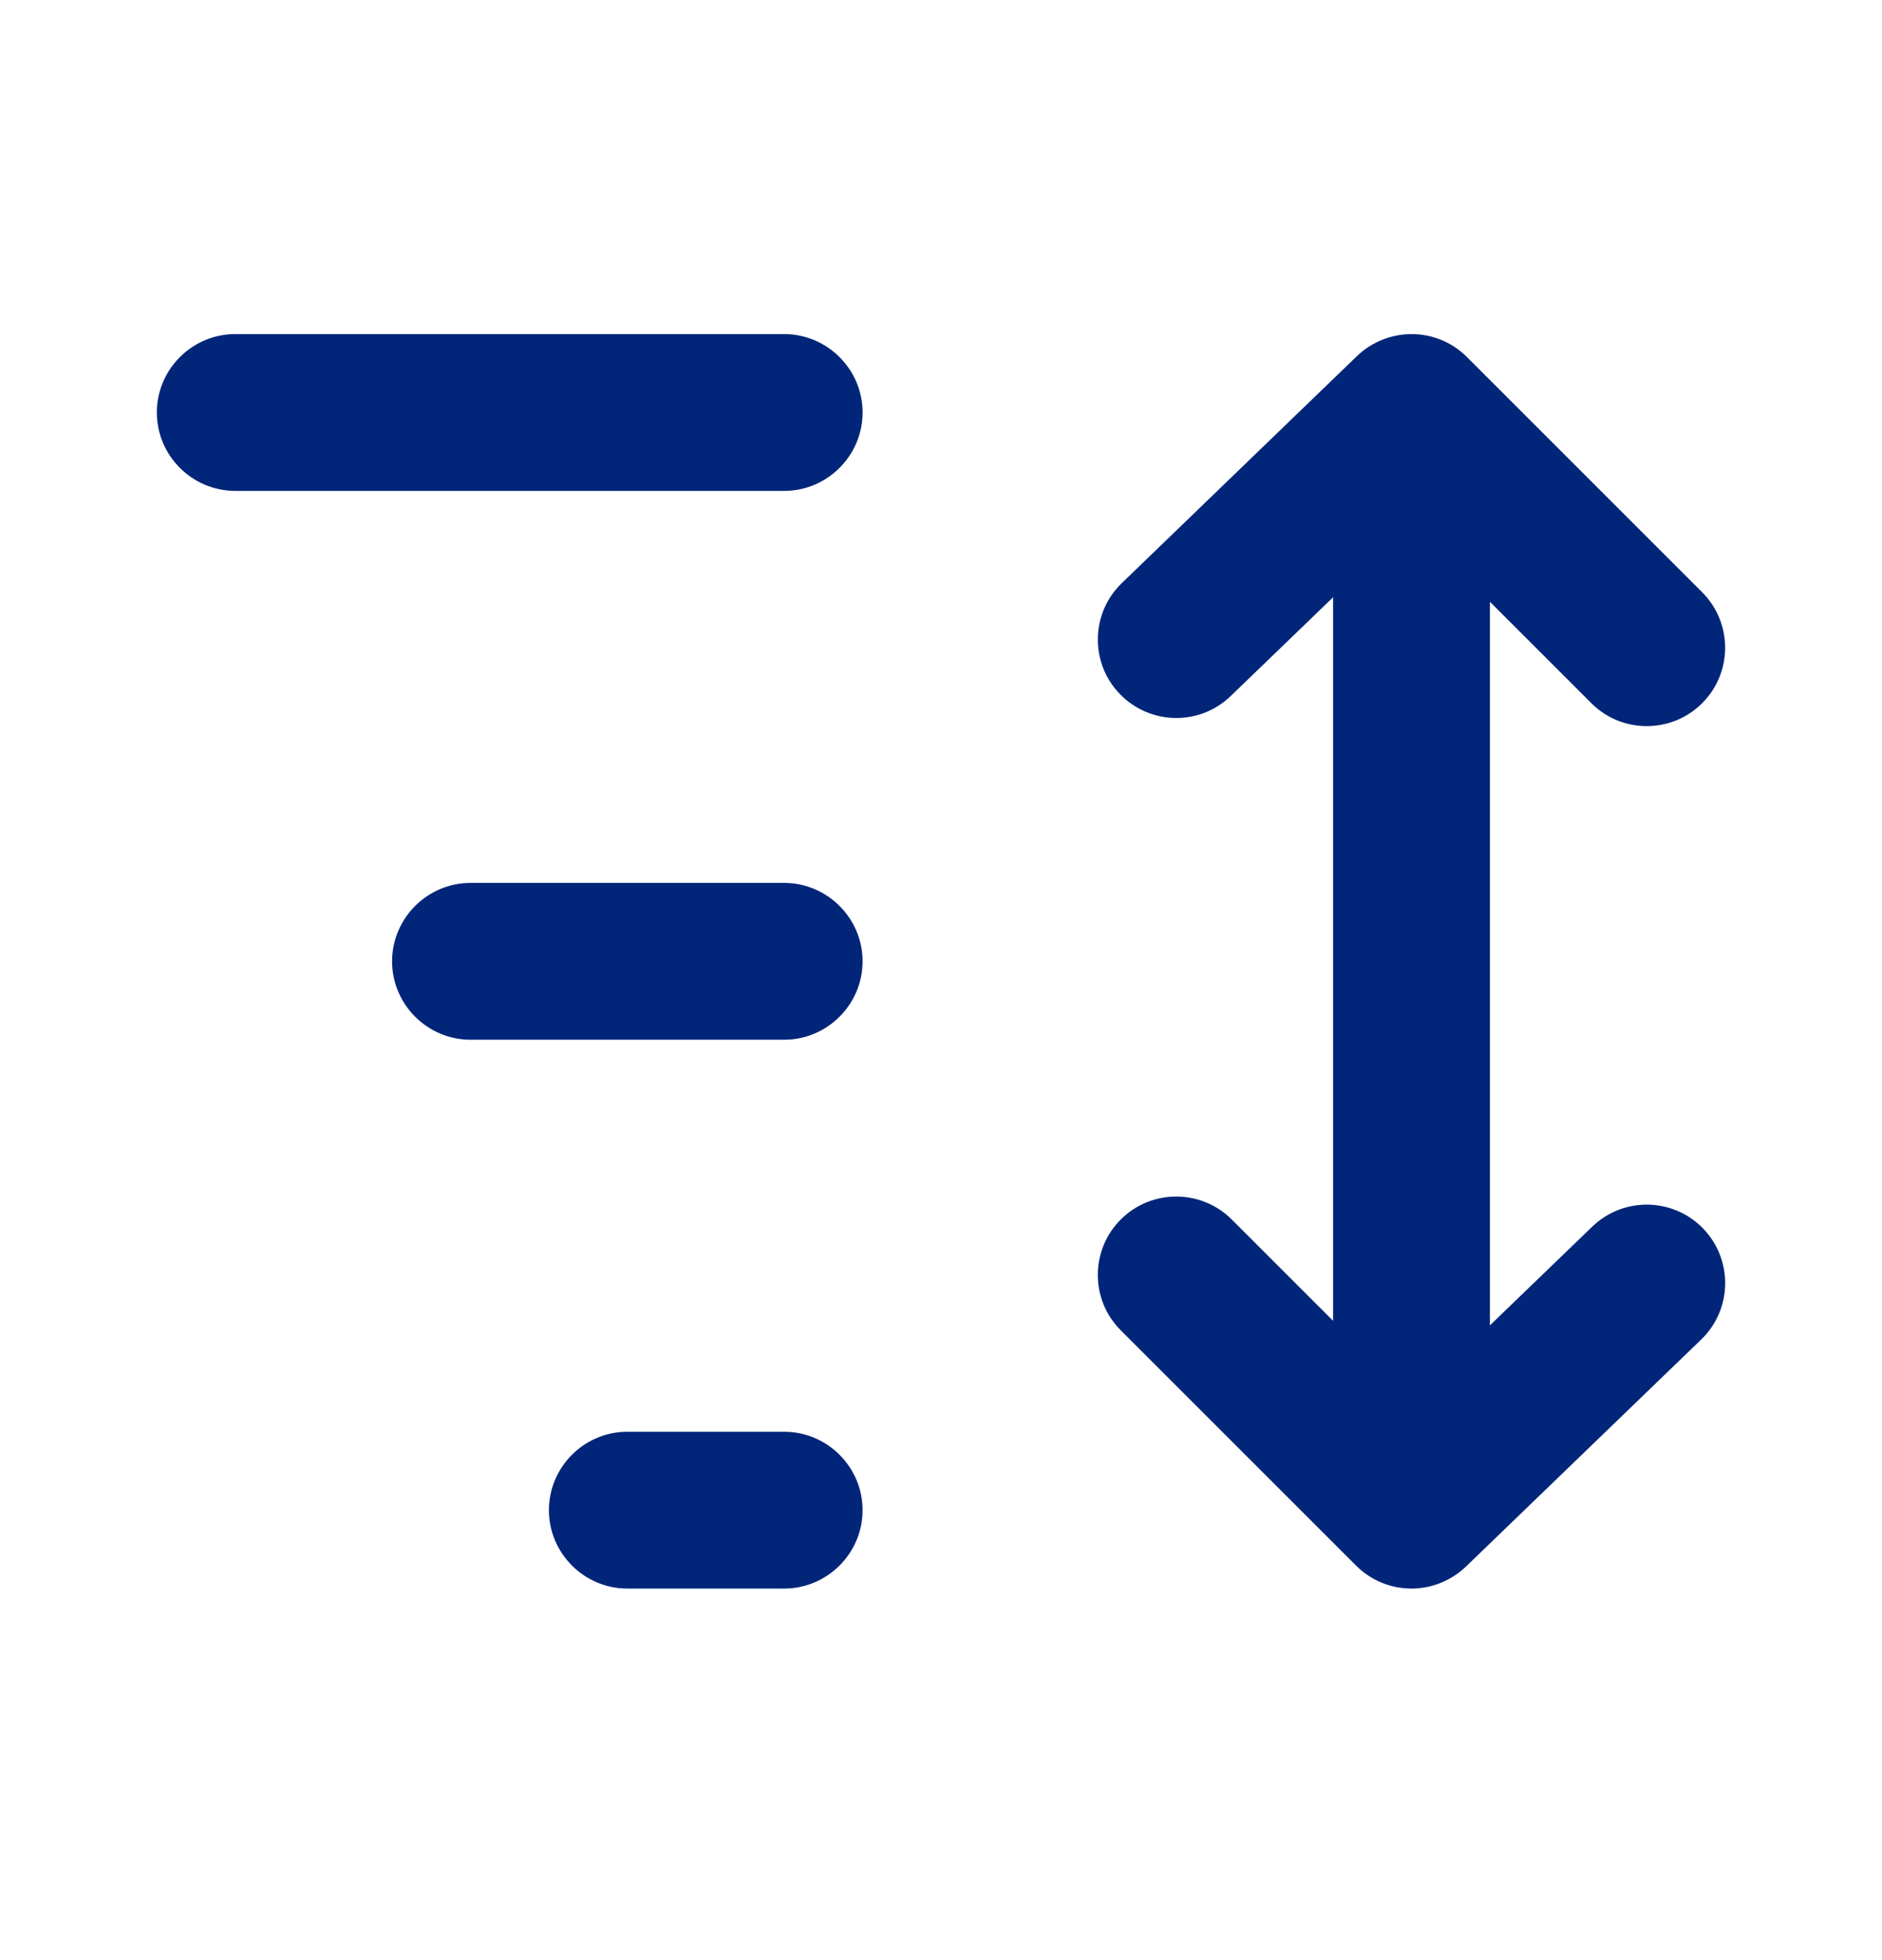 <svg width="24" height="25" viewBox="0 0 24 25" fill="none" xmlns="http://www.w3.org/2000/svg">
<g id="Icon/height">
<path id="&#240;&#159;&#142;&#168; Icon &#208;&#161;olor" fill-rule="evenodd" clip-rule="evenodd" d="M3 4.261H10C10.55 4.261 11 4.711 11 5.261C11 5.811 10.55 6.261 10 6.261H3C2.45 6.261 2 5.811 2 5.261C2 4.711 2.45 4.261 3 4.261ZM6 11.261H10C10.55 11.261 11 11.711 11 12.261C11 12.811 10.55 13.261 10 13.261H6C5.45 13.261 5 12.811 5 12.261C5 11.711 5.45 11.261 6 11.261ZM10 18.261H8C7.45 18.261 7 18.711 7 19.261C7 19.811 7.45 20.261 8 20.261H10C10.55 20.261 11 19.811 11 19.261C11 18.711 10.55 18.261 10 18.261ZM19 16.904L20.305 15.645C20.703 15.261 21.336 15.273 21.719 15.669C22.103 16.067 22.092 16.701 21.695 17.084L18.695 19.98C18.5 20.166 18.25 20.261 18 20.261C17.744 20.261 17.488 20.163 17.293 19.968L14.293 16.968C13.902 16.578 13.902 15.944 14.293 15.553C14.683 15.164 15.316 15.164 15.707 15.553L17 16.846V7.618L15.695 8.877C15.298 9.261 14.665 9.249 14.281 8.852C13.897 8.455 13.908 7.822 14.305 7.438L17.305 4.541C17.699 4.165 18.322 4.167 18.707 4.554L21.707 7.554C22.097 7.945 22.097 8.578 21.707 8.968C21.512 9.164 21.256 9.261 21 9.261C20.744 9.261 20.488 9.164 20.293 8.968L19 7.675V16.904Z" fill="#002579"/>
<mask id="mask0_159_14055" style="mask-type:luminance" maskUnits="userSpaceOnUse" x="2" y="4" width="20" height="17">
<path id="&#240;&#159;&#142;&#168; Icon &#208;&#161;olor_2" fill-rule="evenodd" clip-rule="evenodd" d="M3 4.261H10C10.55 4.261 11 4.711 11 5.261C11 5.811 10.55 6.261 10 6.261H3C2.45 6.261 2 5.811 2 5.261C2 4.711 2.45 4.261 3 4.261ZM6 11.261H10C10.55 11.261 11 11.711 11 12.261C11 12.811 10.55 13.261 10 13.261H6C5.45 13.261 5 12.811 5 12.261C5 11.711 5.45 11.261 6 11.261ZM10 18.261H8C7.45 18.261 7 18.711 7 19.261C7 19.811 7.45 20.261 8 20.261H10C10.55 20.261 11 19.811 11 19.261C11 18.711 10.55 18.261 10 18.261ZM19 16.904L20.305 15.645C20.703 15.261 21.336 15.273 21.719 15.669C22.103 16.067 22.092 16.701 21.695 17.084L18.695 19.98C18.5 20.166 18.25 20.261 18 20.261C17.744 20.261 17.488 20.163 17.293 19.968L14.293 16.968C13.902 16.578 13.902 15.944 14.293 15.553C14.683 15.164 15.316 15.164 15.707 15.553L17 16.846V7.618L15.695 8.877C15.298 9.261 14.665 9.249 14.281 8.852C13.897 8.455 13.908 7.822 14.305 7.438L17.305 4.541C17.699 4.165 18.322 4.167 18.707 4.554L21.707 7.554C22.097 7.945 22.097 8.578 21.707 8.968C21.512 9.164 21.256 9.261 21 9.261C20.744 9.261 20.488 9.164 20.293 8.968L19 7.675V16.904Z" fill="white"/>
</mask>
<g mask="url(#mask0_159_14055)">
</g>
</g>
</svg>
